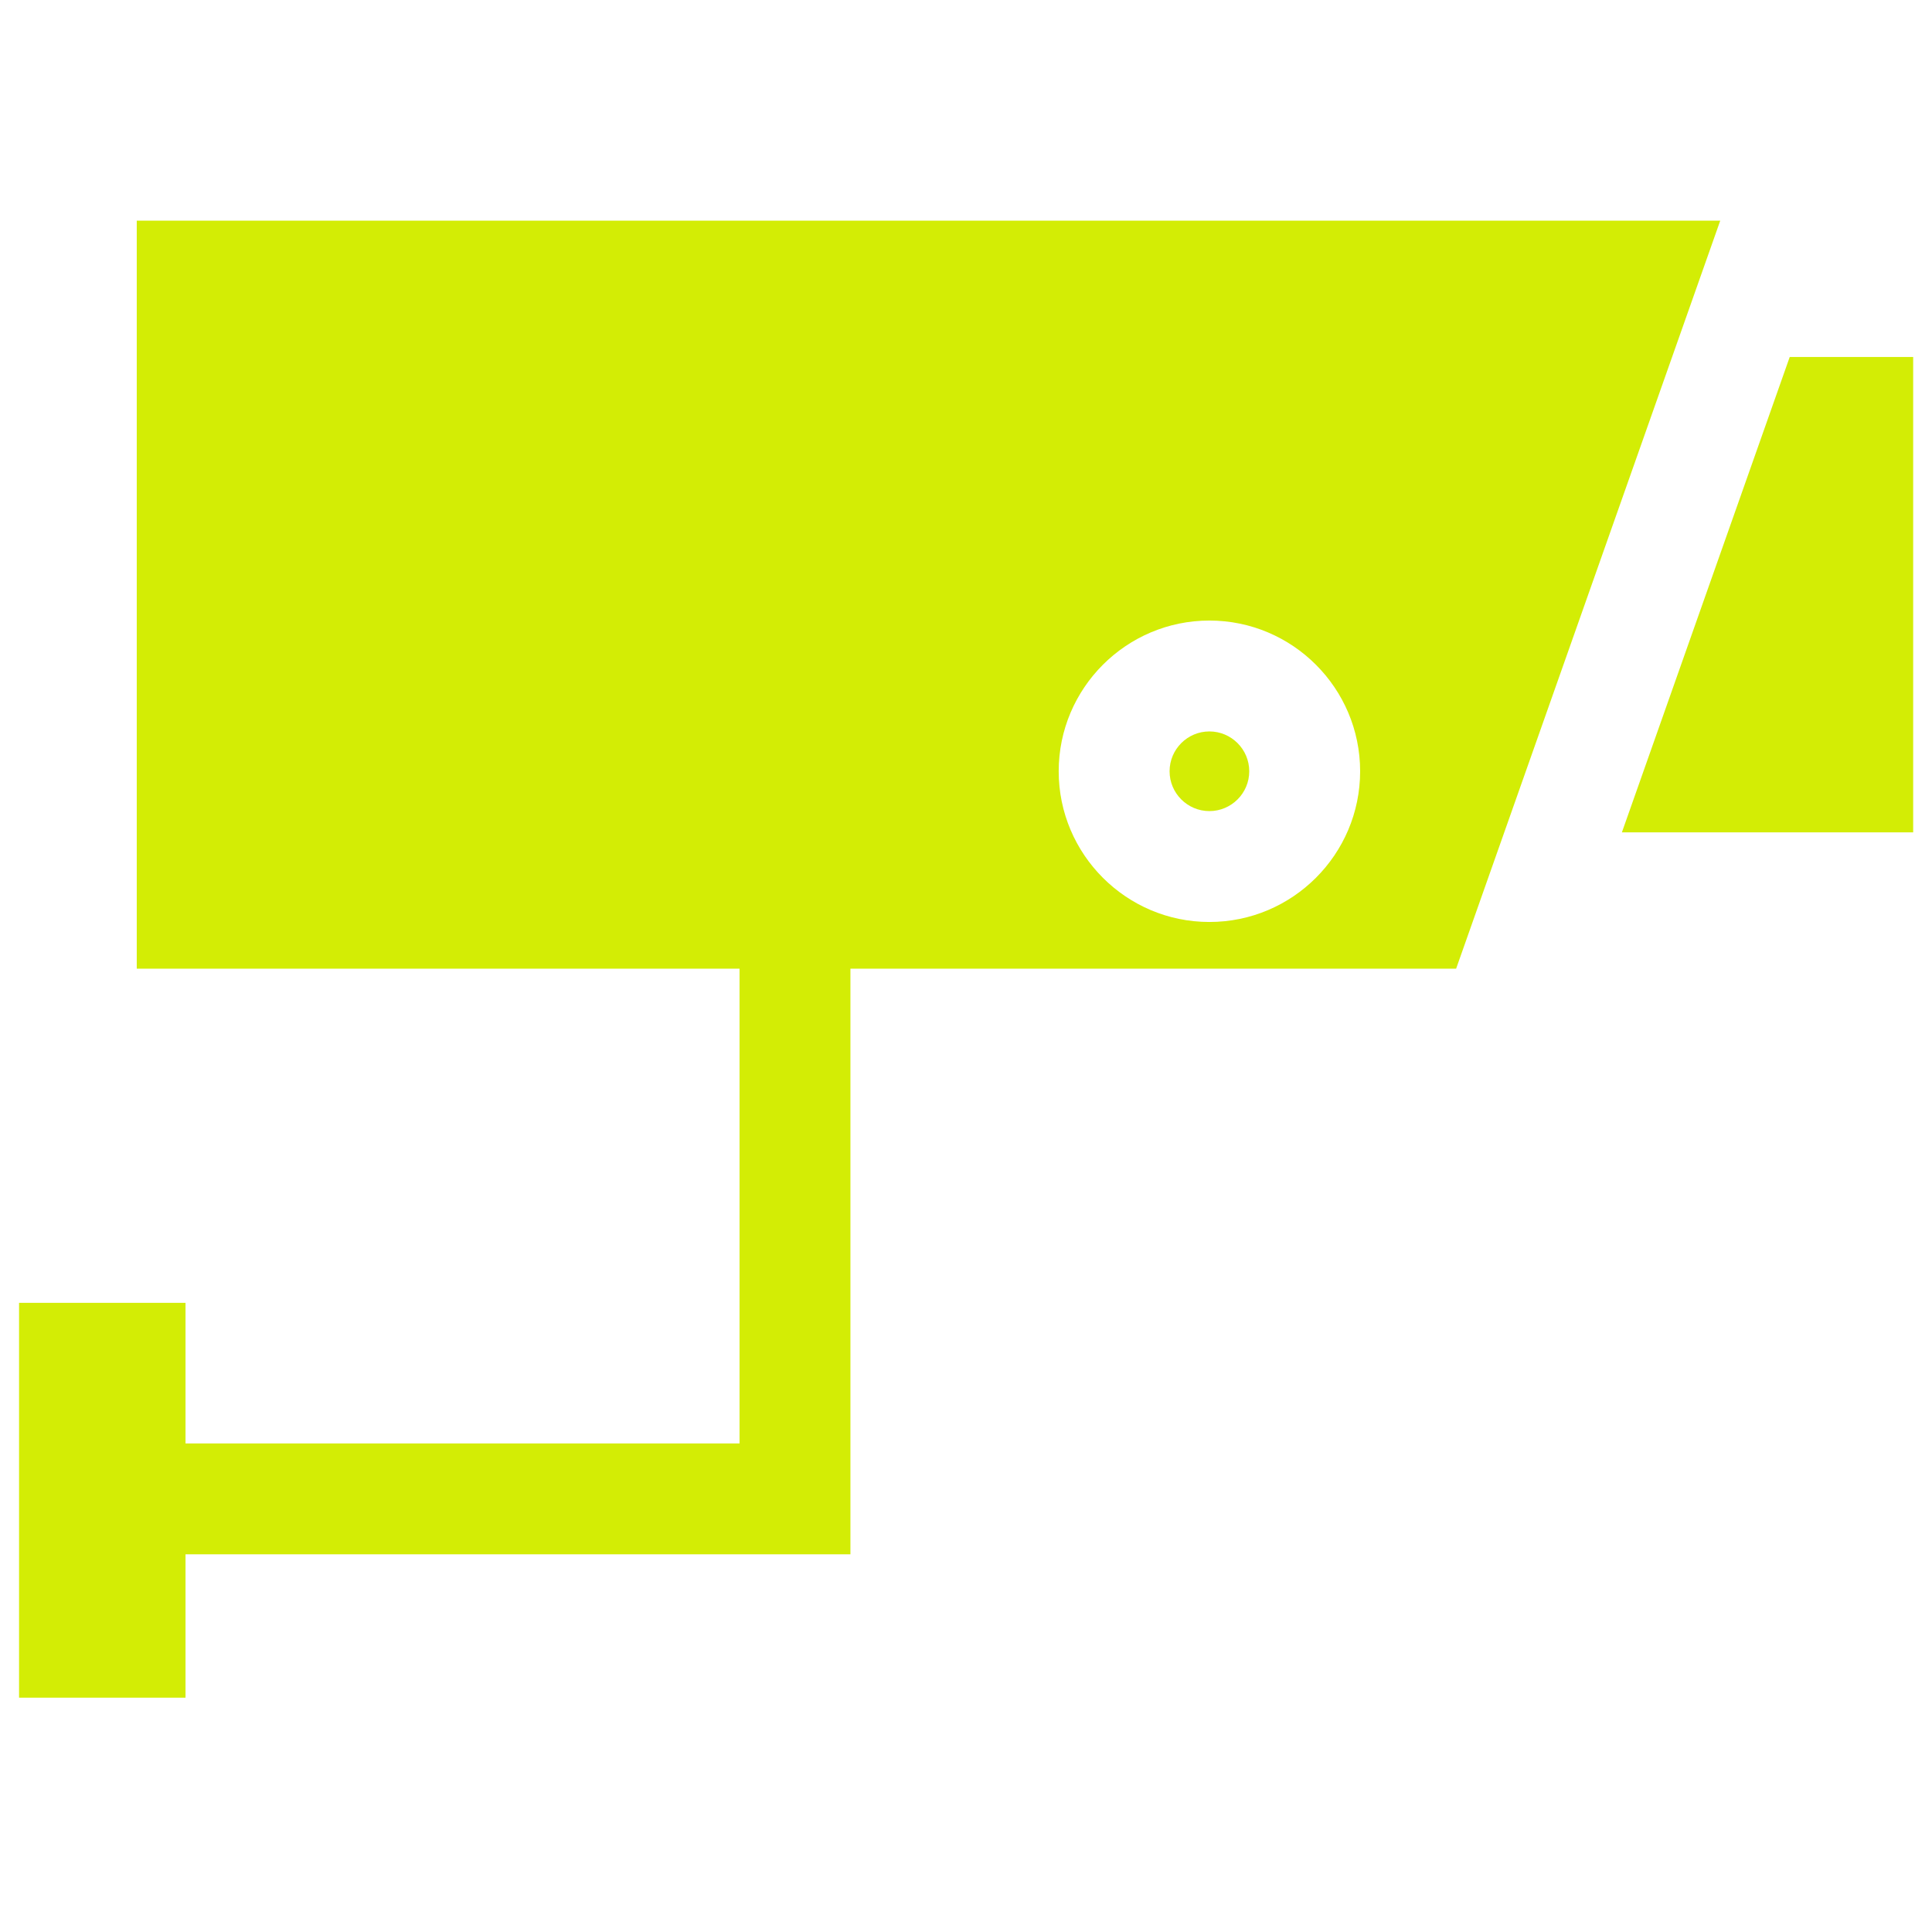 <svg width="51" height="51" viewBox="0 0 51 51" fill="none" xmlns="http://www.w3.org/2000/svg">
<g clip-path="url(#clip0_23072_5499)">
<path d="M47.244 9.424L42.814 21.972H50.503V9.424H47.244ZM31.925 19.308C31.346 19.308 30.874 19.78 30.874 20.36C30.874 20.939 31.346 21.411 31.925 21.411C32.505 21.411 32.977 20.939 32.977 20.36C32.977 19.78 32.505 19.308 31.925 19.308Z" fill="#D3ED05"/>
<path d="M3.61 5.825V25.571H19.522V38.103H4.897V34.392H0.503V44.815H4.897V41.03H22.449V25.571H38.438L45.41 5.825L3.61 5.825ZM31.925 24.338C29.732 24.338 27.947 22.553 27.947 20.36C27.947 18.166 29.732 16.381 31.925 16.381C34.119 16.381 35.904 18.166 35.904 20.36C35.904 22.553 34.119 24.338 31.925 24.338Z" fill="#D3ED05"/>
</g>
<defs>
<clipPath id="clip0_23072_5499">
<rect width="50" height="50" fill="white" transform="translate(0.503 0.32)"/>
</clipPath>
</defs>
</svg>
